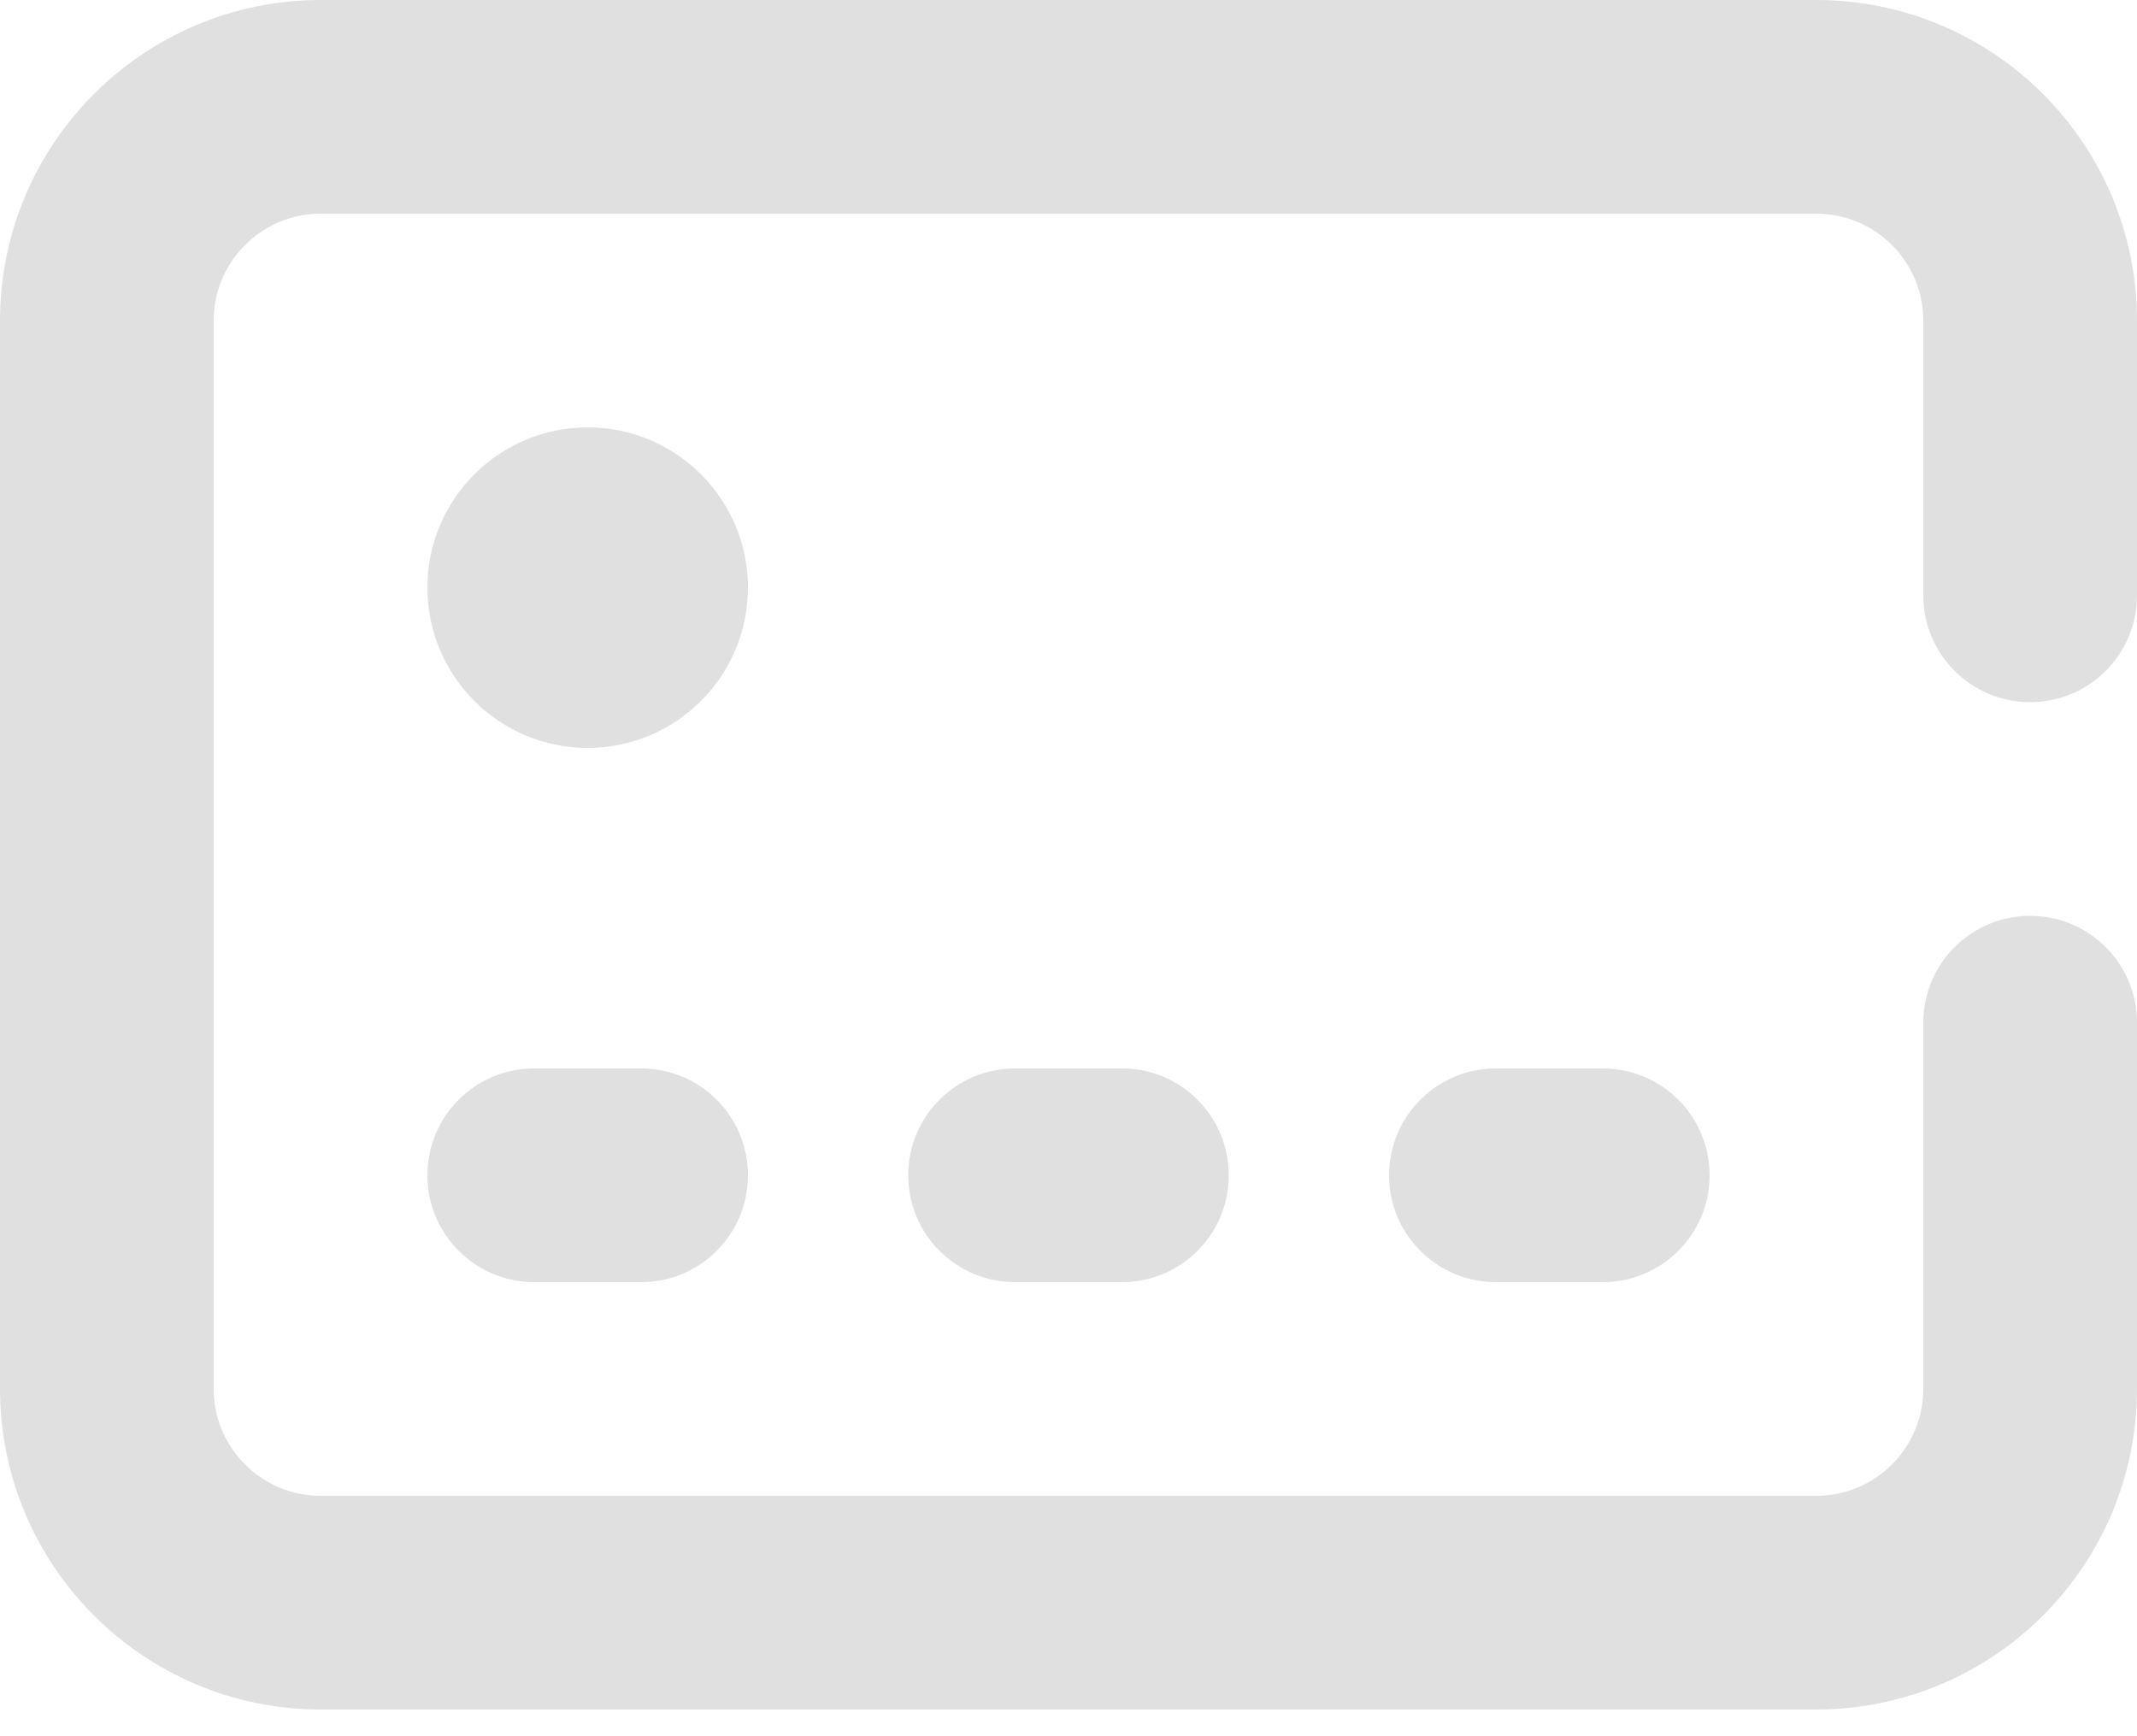 <?xml version="1.0" encoding="UTF-8"?>
<svg width="32px" height="26px" viewBox="0 0 32 26" version="1.1" xmlns="http://www.w3.org/2000/svg" xmlns:xlink="http://www.w3.org/1999/xlink">
    <title>icons/about/sektor-finansowy</title>
    <g id="Project" stroke="none" stroke-width="1" fill="none" fill-rule="evenodd">
        <g id="2-About" transform="translate(-792, -1675)" fill="#E0E0E0" fill-rule="nonzero">
            <g id="section-03-experience" transform="translate(64, 1506)">
                <g id="card-02" transform="translate(688, 118)">
                    <g id="icons/about/sektor-finansowy" transform="translate(40, 51)">
                        <path d="M27.2,0 C29.85,0.003 31.997,2.15 32,4.8 L32,8.915 C32,9.799 31.284,10.515 30.4,10.515 C29.516,10.515 28.8,9.799 28.8,8.915 L28.8,4.8 C28.799,3.917 28.083,3.201 27.2,3.2 L4.8,3.2 C3.917,3.201 3.201,3.917 3.2,4.8 L3.2,20.8 C3.201,21.683 3.917,22.399 4.8,22.4 L27.2,22.4 C28.083,22.399 28.799,21.683 28.8,20.8 L28.8,15.315 C28.8,14.431 29.516,13.715 30.4,13.715 C31.284,13.715 32,14.431 32,15.315 L32,20.8 C31.997,23.45 29.85,25.597 27.2,25.6 L4.8,25.6 C2.15,25.597 0.003,23.45 0,20.8 L0,4.8 C0.003,2.15 2.15,0.003 4.8,0 L27.2,0 Z M9.6,16 C10.484,16 11.2,16.716 11.2,17.6 C11.2,18.484 10.484,19.2 9.6,19.2 L8,19.2 C7.116,19.2 6.4,18.484 6.4,17.6 C6.4,16.716 7.116,16 8,16 L9.6,16 Z M16.8,16 C17.684,16 18.4,16.716 18.4,17.6 C18.4,18.484 17.684,19.2 16.8,19.2 L15.2,19.2 C14.316,19.2 13.6,18.484 13.6,17.6 C13.6,16.716 14.316,16 15.2,16 L16.8,16 Z M24,16 C24.884,16 25.6,16.716 25.6,17.6 C25.6,18.484 24.884,19.2 24,19.2 L22.4,19.2 C21.516,19.2 20.8,18.484 20.8,17.6 C20.8,16.716 21.516,16 22.4,16 L24,16 Z M8.8,6.4 C10.125,6.4 11.2,7.475 11.2,8.8 C11.199,10.125 10.125,11.199 8.8,11.2 C7.475,11.2 6.4,10.125 6.4,8.8 C6.4,7.475 7.475,6.4 8.8,6.4 Z" id="Combined-Shape"></path>
                    </g>
                </g>
            </g>
        </g>
    </g>
</svg>